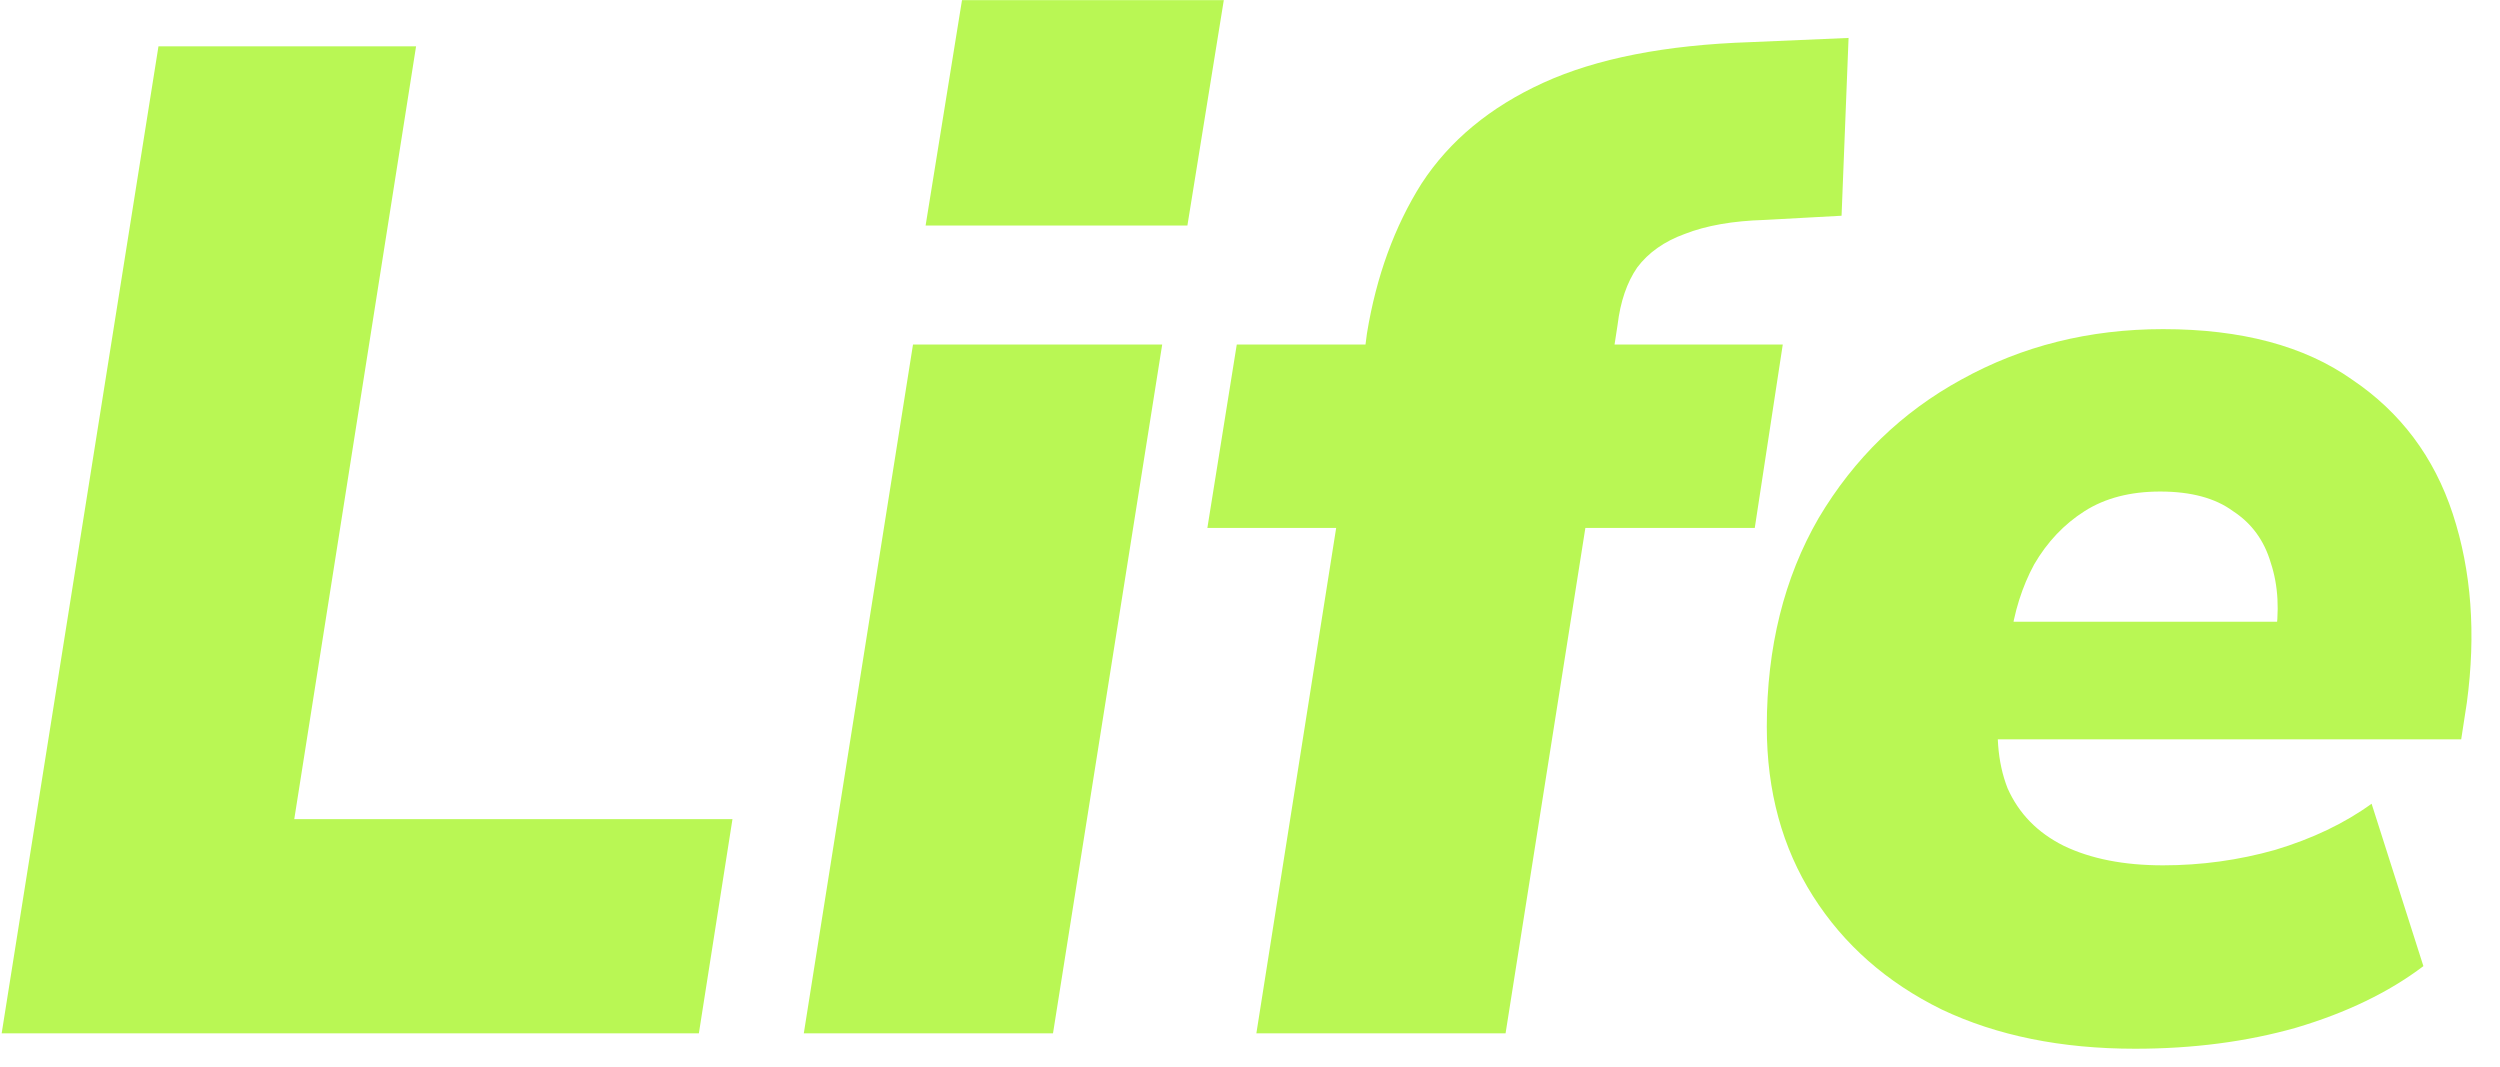 <?xml version="1.0" encoding="UTF-8"?> <svg xmlns="http://www.w3.org/2000/svg" width="75" height="32" viewBox="0 0 75 32" fill="none"><path d="M0.05 31L4.754 1.39H12.482L8.828 24.574H21.974L20.966 31H0.05ZM27.768 6.766L28.86 0.004H36.714L35.622 6.766H27.768ZM24.114 31L27.39 10.336H34.866L31.59 31H24.114ZM37.691 31L40.085 15.838H36.221L37.103 10.336H41.681L40.883 10.966L41.009 10C41.289 8.292 41.835 6.794 42.647 5.506C43.487 4.218 44.705 3.21 46.301 2.482C47.897 1.754 49.969 1.348 52.517 1.264L55.457 1.138L55.247 6.472L52.937 6.598C51.985 6.626 51.187 6.766 50.543 7.018C49.927 7.242 49.451 7.578 49.115 8.026C48.807 8.474 48.611 9.048 48.527 9.748L48.359 10.84L47.855 10.336H53.483L52.643 15.838H47.561L45.167 31H37.691ZM64.05 31.462C61.838 31.462 59.906 31.07 58.254 30.286C56.602 29.474 55.314 28.34 54.39 26.884C53.466 25.428 53.004 23.734 53.004 21.802C53.004 19.422 53.522 17.336 54.558 15.544C55.622 13.752 57.05 12.366 58.842 11.386C60.662 10.378 62.678 9.874 64.89 9.874C67.242 9.874 69.132 10.378 70.56 11.386C72.016 12.366 73.024 13.71 73.584 15.418C74.144 17.126 74.284 19.016 74.004 21.088L73.836 22.18H59.094L59.598 18.652H68.922L68.25 19.198C68.39 18.33 68.348 17.56 68.124 16.888C67.928 16.216 67.55 15.698 66.99 15.334C66.458 14.942 65.73 14.746 64.806 14.746C63.91 14.746 63.154 14.942 62.538 15.334C61.922 15.726 61.418 16.258 61.026 16.93C60.662 17.602 60.424 18.358 60.312 19.198L60.018 20.836C59.85 21.928 59.92 22.866 60.228 23.65C60.564 24.406 61.124 24.98 61.908 25.372C62.72 25.764 63.714 25.96 64.89 25.96C66.038 25.96 67.158 25.806 68.25 25.498C69.37 25.162 70.336 24.7 71.148 24.112L72.702 28.984C71.666 29.768 70.392 30.384 68.88 30.832C67.396 31.252 65.786 31.462 64.05 31.462Z" fill="#B9F754"></path></svg> 